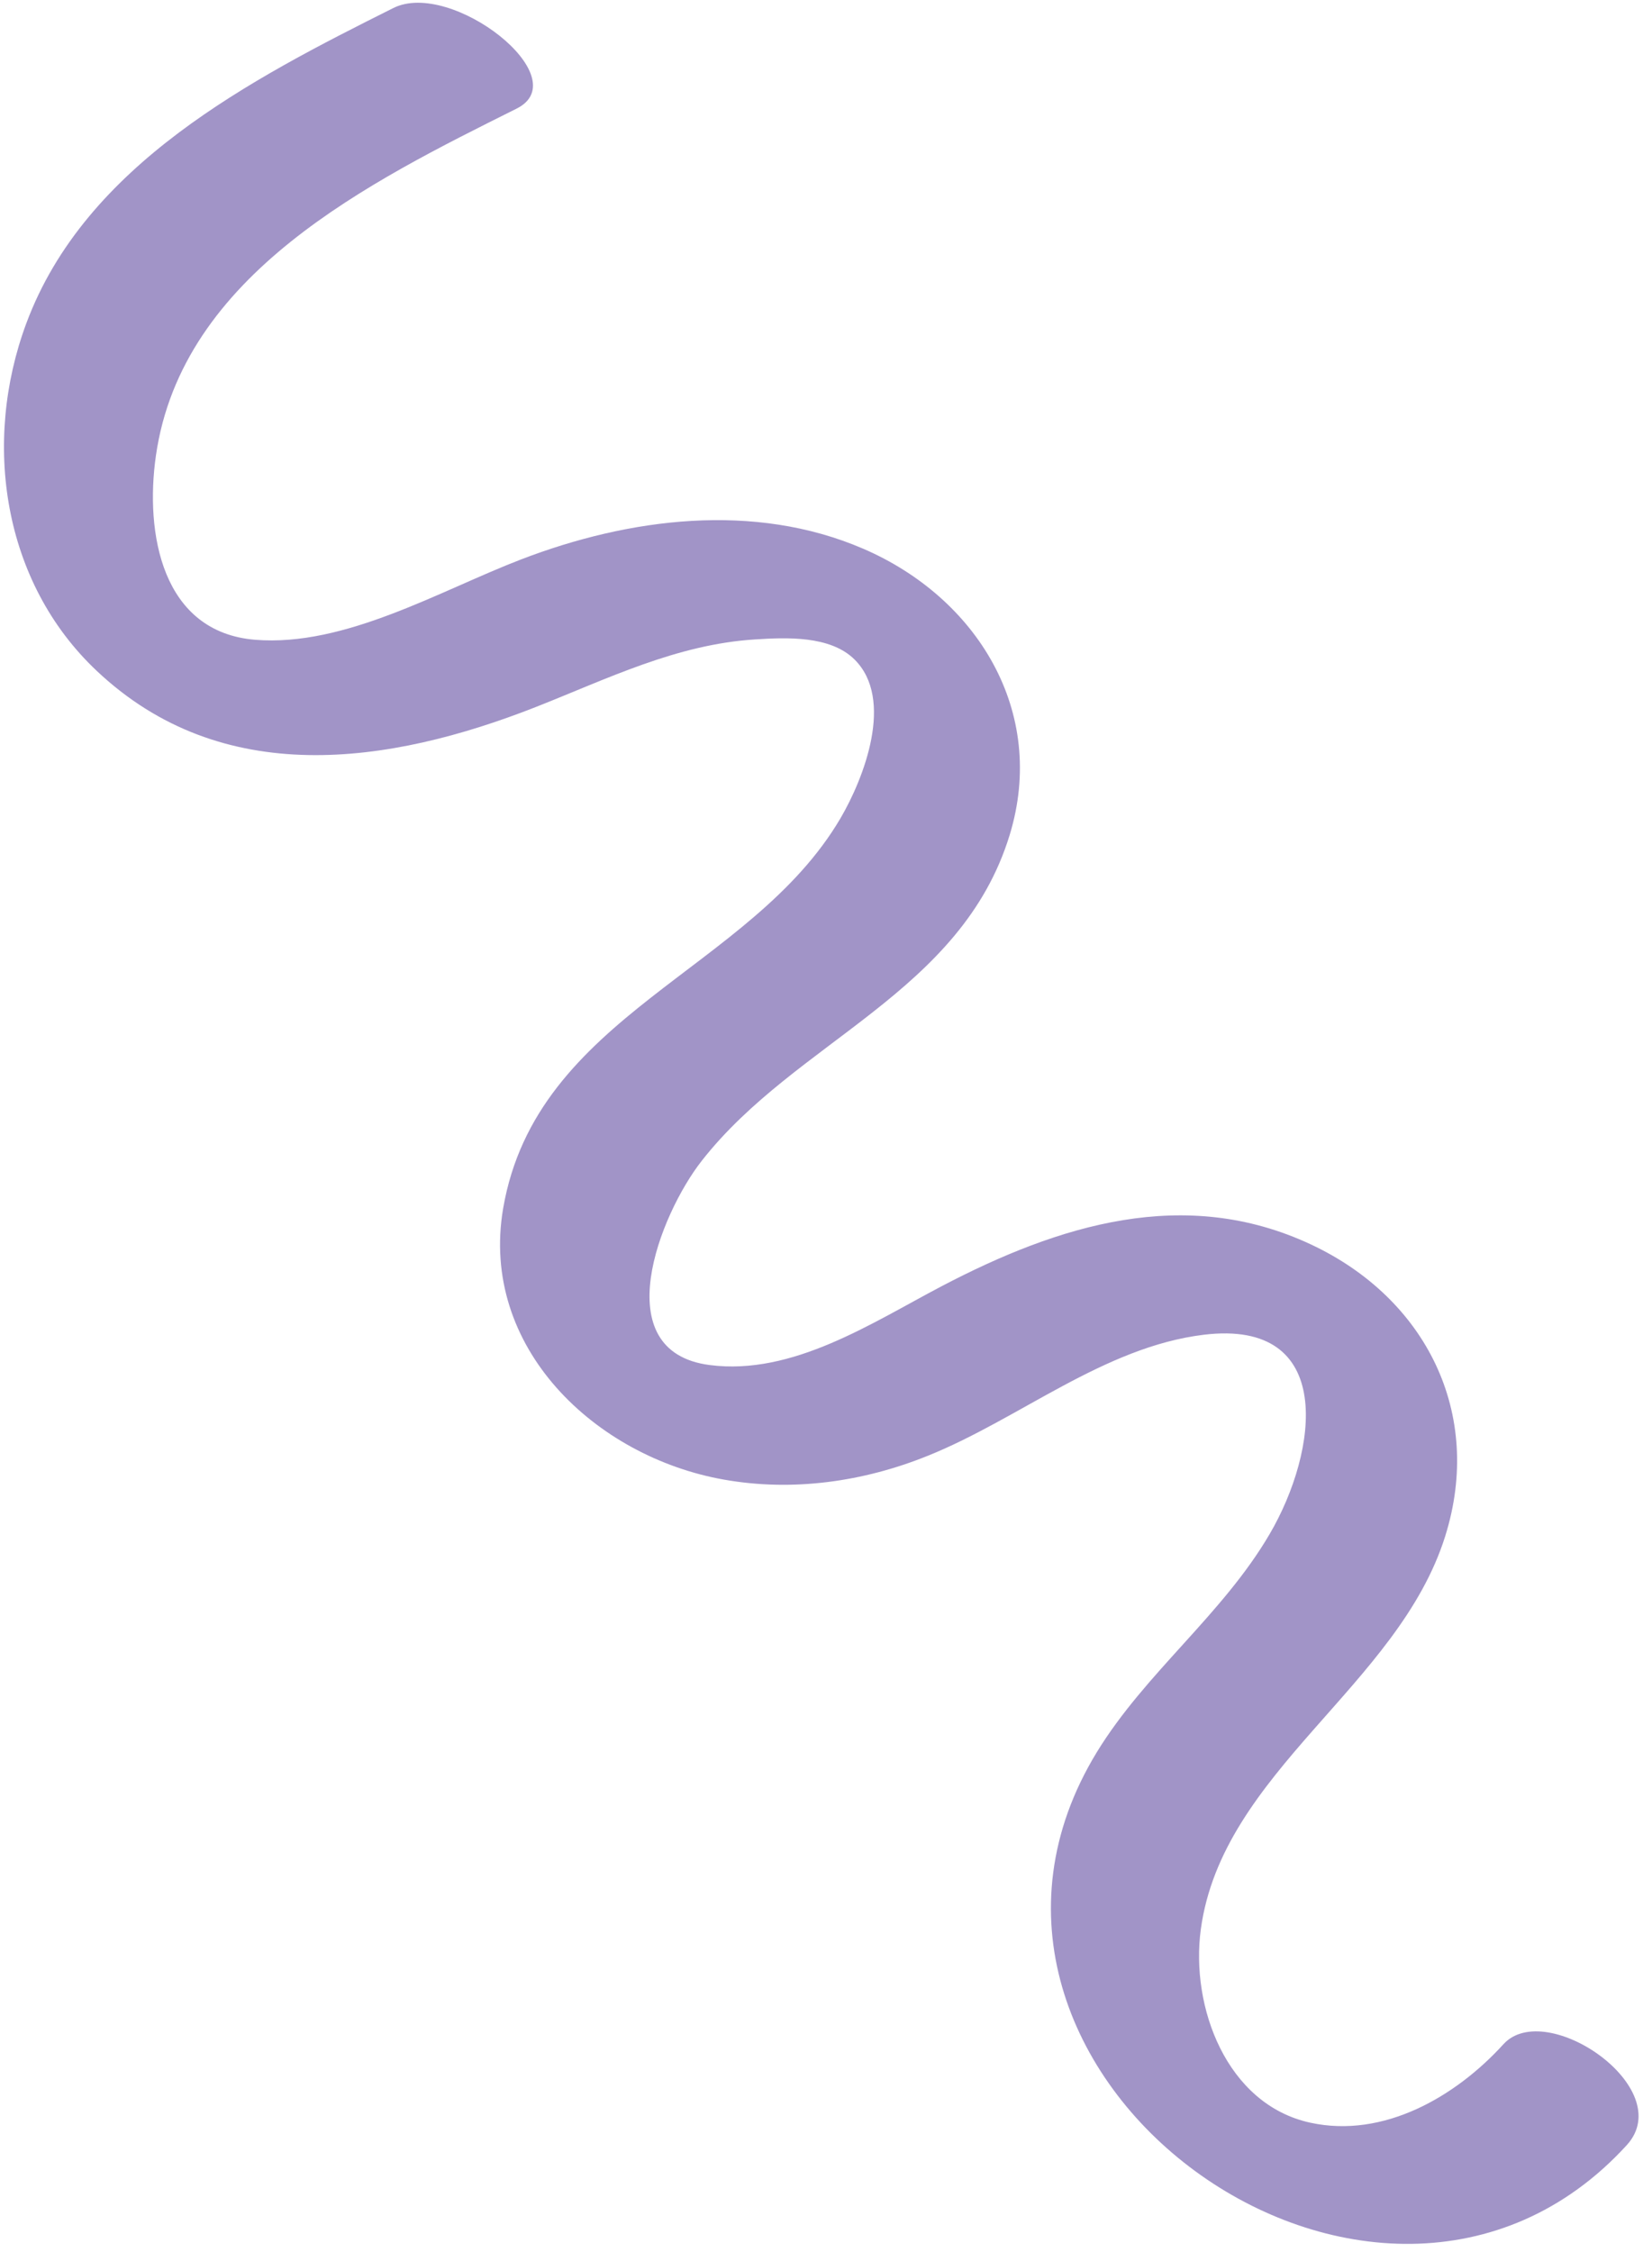 <?xml version="1.0" encoding="UTF-8"?> <svg xmlns="http://www.w3.org/2000/svg" width="91" height="124" viewBox="0 0 91 124" fill="none"><path d="M82.817 112.572C80.207 115.442 76.227 117.782 72.167 116.892C67.567 115.882 65.567 110.522 66.147 106.242C67.326 97.562 77.017 92.852 79.607 84.602C81.737 77.822 78.537 71.492 72.216 68.532C65.257 65.272 58.306 67.462 51.886 70.822C48.036 72.842 43.667 75.762 39.097 75.172C33.337 74.432 36.347 66.862 38.657 63.922C43.857 57.282 52.947 54.702 55.617 45.982C57.697 39.182 53.817 32.912 47.537 30.212C41.537 27.632 34.657 28.522 28.716 30.802C24.236 32.522 19.017 35.632 14.056 35.232C8.917 34.812 7.977 29.372 8.587 25.102C10.017 15.092 20.366 10.022 28.456 5.982C31.837 4.292 24.867 -1.158 21.667 0.442C13.827 4.362 4.697 9.062 1.447 17.812C-0.983 24.352 0.137 32.052 5.327 36.942C12.236 43.462 21.396 42.122 29.497 38.942C33.456 37.382 37.267 35.482 41.597 35.212C43.317 35.102 45.727 34.992 47.066 36.312C49.286 38.502 47.587 42.862 46.297 45.062C41.347 53.482 29.556 55.852 27.716 66.542C26.407 74.192 32.786 80.232 39.886 81.482C43.666 82.152 47.557 81.602 51.097 80.172C56.157 78.142 60.797 74.172 66.317 73.502C73.597 72.622 72.626 79.892 69.936 84.482C67.337 88.922 63.097 92.112 60.417 96.492C49.657 114.122 75.886 133.162 89.617 118.122C92.447 114.992 85.147 110.012 82.817 112.572Z" fill="#A194C7"></path></svg> 